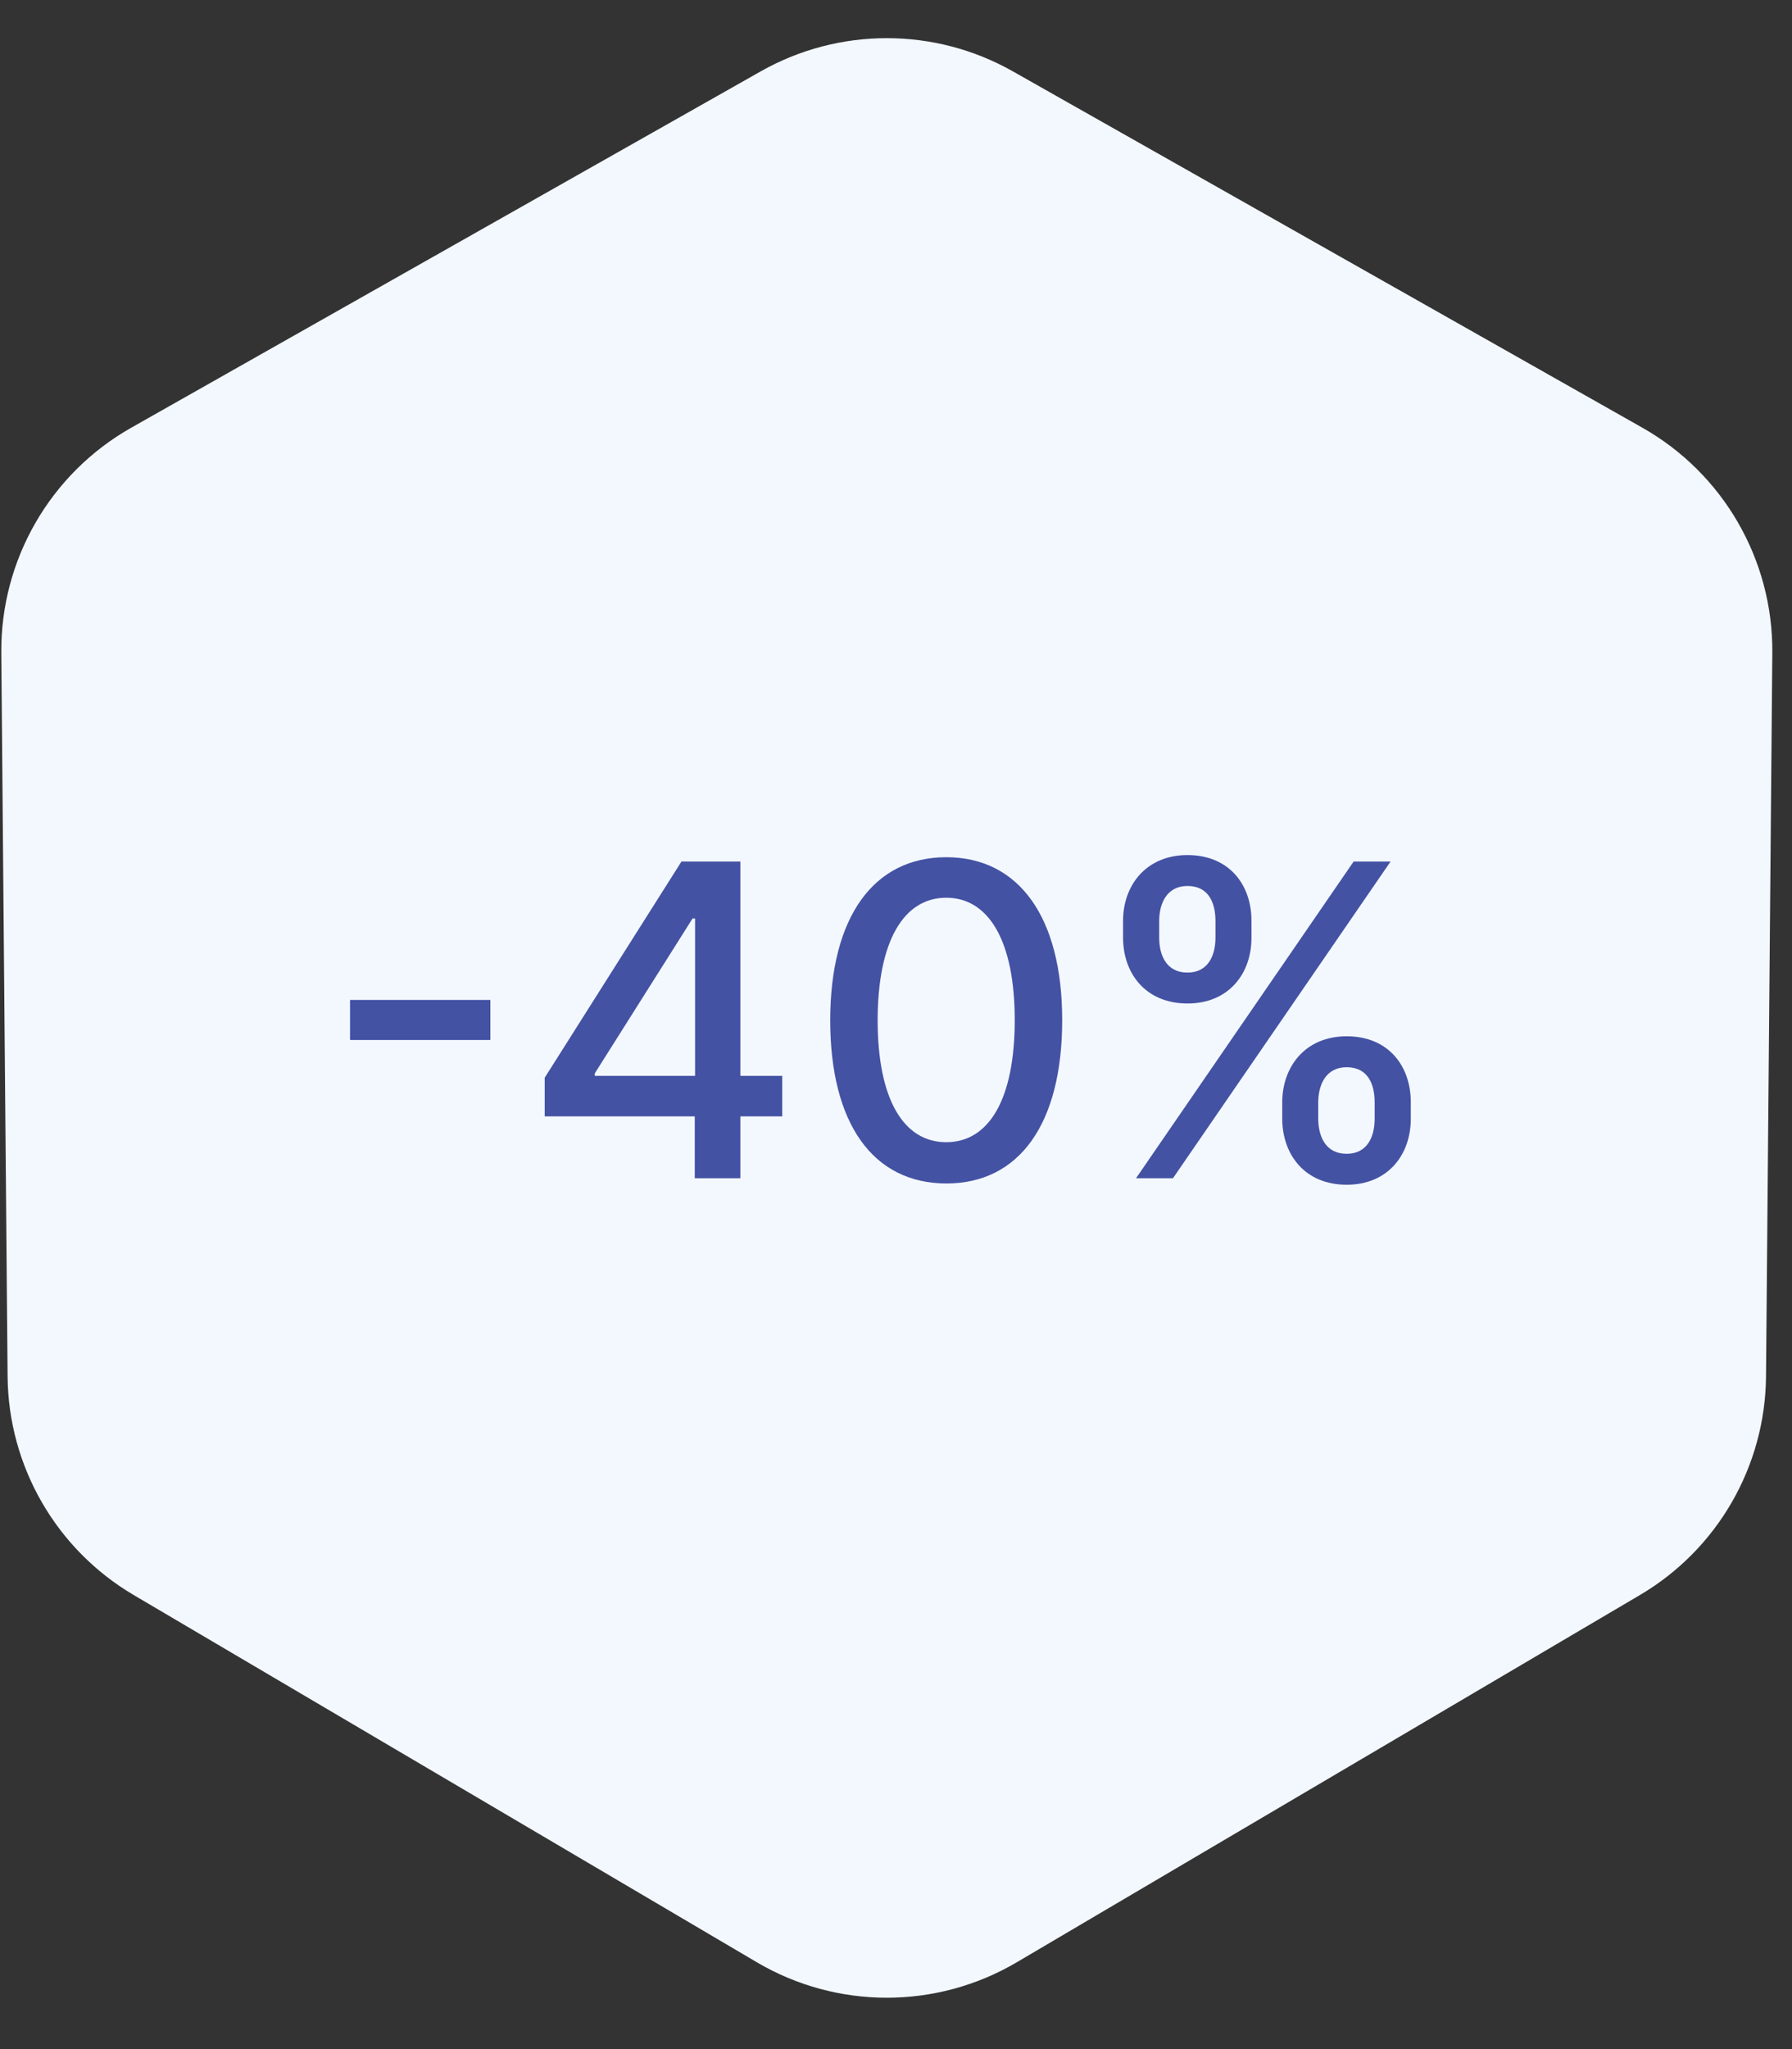 <?xml version="1.0" encoding="UTF-8"?> <svg xmlns="http://www.w3.org/2000/svg" width="70" height="80" viewBox="0 0 70 80" fill="none"><rect x="0" y="0" width="70" height="80" fill="#333333" stroke="none"/> <path d="M39.716 76.611C36.584 78.455 32.698 78.455 29.566 76.611L5.222 62.272C2.197 60.49 0.328 57.253 0.297 53.742L0.051 25.49C0.02 21.855 1.963 18.489 5.126 16.699L29.716 2.786C32.772 1.058 36.51 1.058 39.565 2.786L64.156 16.699C67.319 18.489 69.262 21.855 69.231 25.49L68.985 53.742C68.954 57.253 67.085 60.49 64.06 62.272L39.716 76.611Z" fill="#F3F8FF"></path> <path d="M19.155 39.039H13.673V40.603H19.155V39.039Z" fill="#4452A4"></path> <path d="M21.277 43.585H27.139V46H28.92V43.585H30.556V42.004H28.92V33.636H26.619L21.277 42.076V43.585ZM27.151 42.004H23.233V41.907L27.054 35.858H27.151V42.004Z" fill="#4452A4"></path> <path d="M36.964 46.205C39.819 46.205 41.492 43.875 41.492 39.824C41.492 35.804 39.795 33.467 36.964 33.467C34.127 33.467 32.436 35.798 32.43 39.824C32.43 43.869 34.102 46.199 36.964 46.205ZM36.964 44.593C35.292 44.593 34.283 42.915 34.283 39.824C34.289 36.745 35.298 35.049 36.964 35.049C38.624 35.049 39.638 36.745 39.638 39.824C39.638 42.915 38.63 44.593 36.964 44.593Z" fill="#4452A4"></path> <path d="M50.087 43.682C50.093 45.076 50.968 46.254 52.604 46.254C54.222 46.254 55.109 45.076 55.109 43.682V43.03C55.109 41.629 54.246 40.458 52.604 40.458C50.992 40.458 50.093 41.635 50.087 43.03V43.682ZM43.869 36.606C43.869 38.001 44.75 39.178 46.386 39.178C47.998 39.178 48.891 38.007 48.885 36.606V35.955C48.891 34.554 48.022 33.383 46.386 33.383C44.78 33.383 43.869 34.554 43.869 35.955V36.606ZM44.376 46H45.819L54.319 33.636H52.876L44.376 46ZM51.493 43.03C51.499 42.336 51.801 41.666 52.604 41.666C53.437 41.666 53.697 42.336 53.697 43.03V43.682C53.697 44.376 53.413 45.046 52.604 45.046C51.783 45.046 51.499 44.37 51.493 43.682V43.03ZM45.281 35.955C45.281 35.266 45.583 34.59 46.386 34.59C47.219 34.59 47.479 35.26 47.479 35.955V36.606C47.479 37.301 47.195 37.971 46.386 37.971C45.565 37.971 45.281 37.301 45.281 36.606V35.955Z" fill="#4452A4"></path> </svg> 